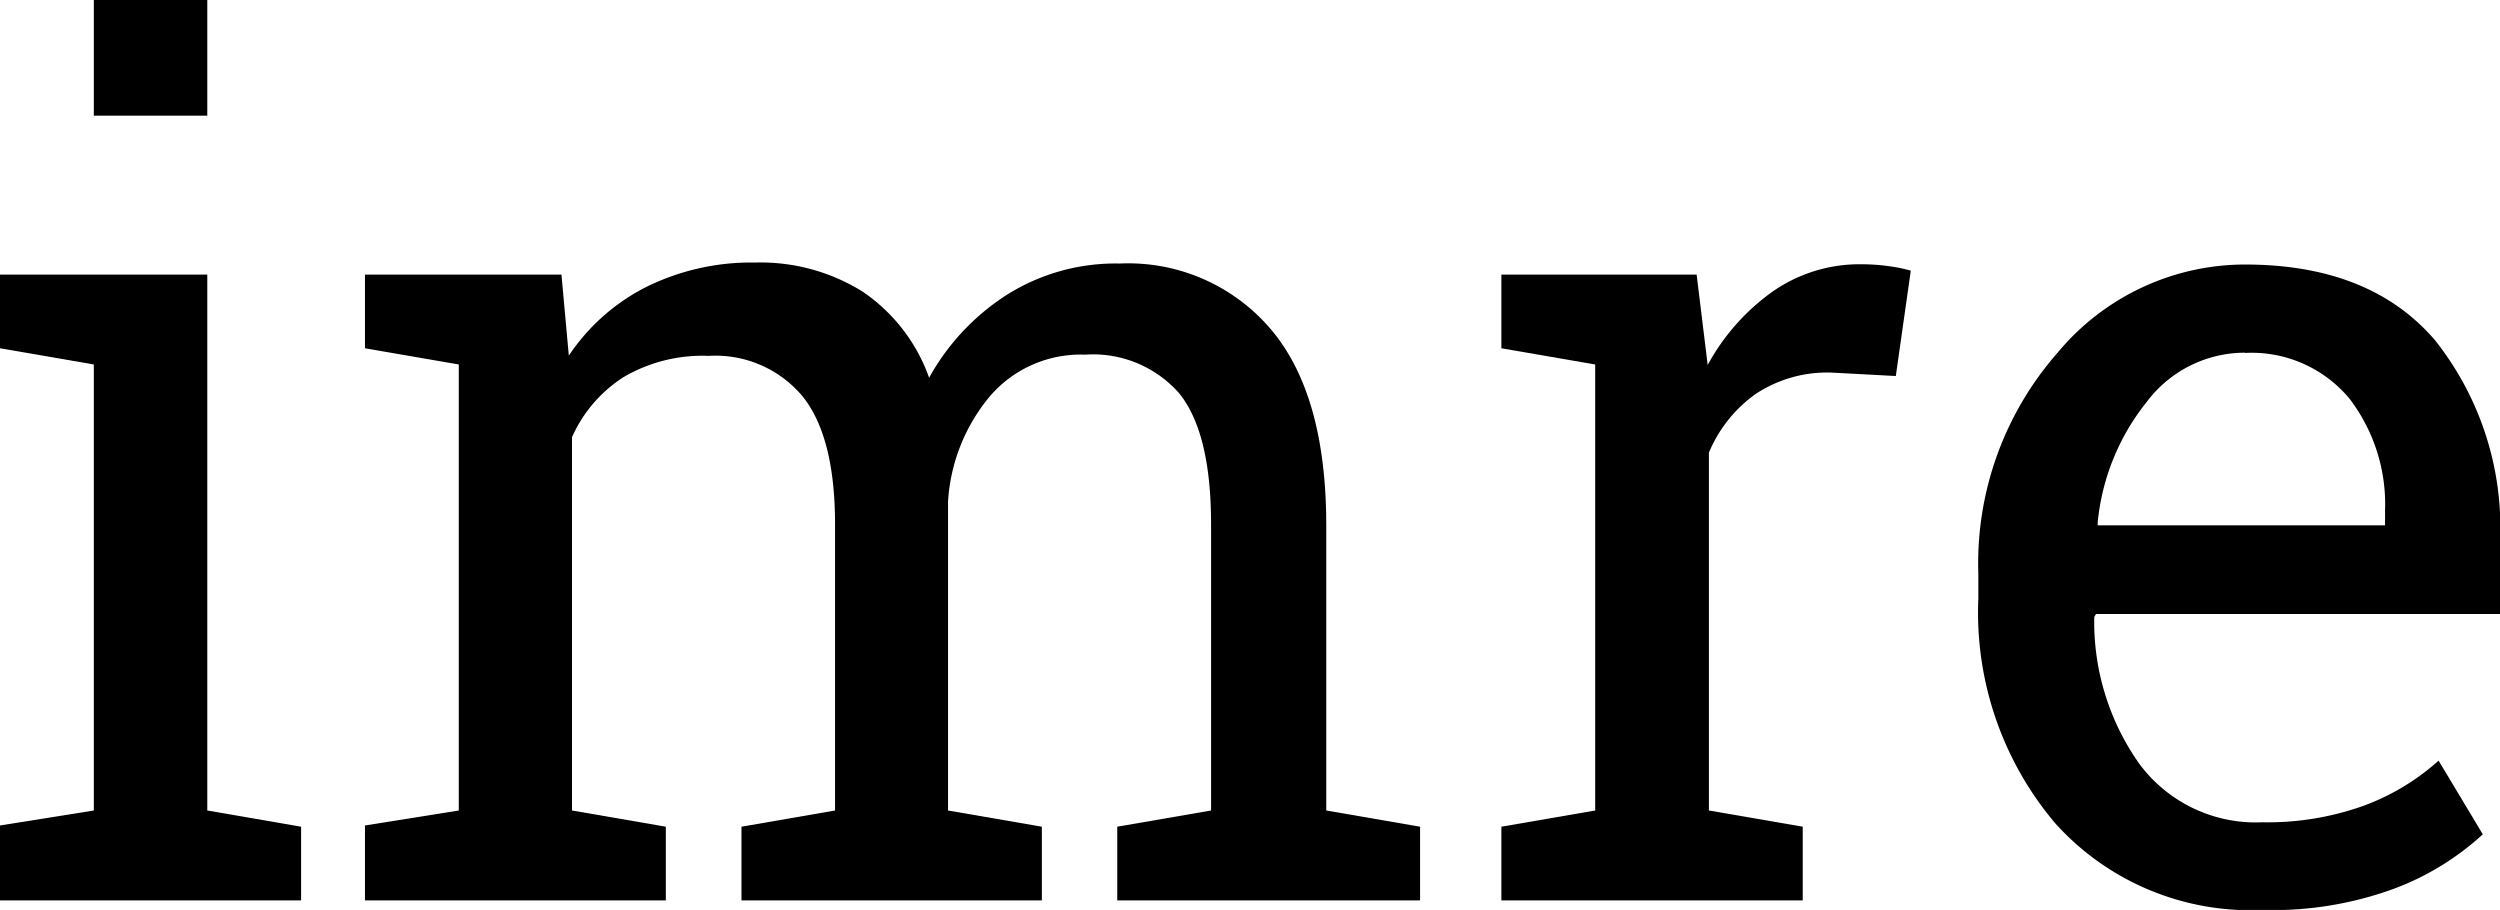 <svg xmlns="http://www.w3.org/2000/svg" viewBox="0 0 101.79 37.05"><path d="M0,33.61,3.82,33V14.84L0,14.18v-3H8.44V33l3.82.66v3H0ZM8.44,4.71H3.82V0H8.44Z"/><path d="M14.86,33.61,18.68,33V14.84l-3.82-.66v-3h8l.3,3.3a8.3,8.3,0,0,1,3.14-2.79,9.64,9.64,0,0,1,4.45-1,7.85,7.85,0,0,1,4.35,1.17,7.09,7.09,0,0,1,2.73,3.52A9.41,9.41,0,0,1,41,12a8.31,8.31,0,0,1,4.59-1.27,7.62,7.62,0,0,1,6.14,2.66Q54,16.05,54,21.4V33l3.82.66v3H45.49v-3L49.31,33V21.35Q49.31,17.6,48,16a4.67,4.67,0,0,0-3.82-1.56,4.87,4.87,0,0,0-3.88,1.7,7.39,7.39,0,0,0-1.7,4.28V33l3.82.66v3H30.19v-3L34,33V21.35q0-3.56-1.32-5.21a4.62,4.62,0,0,0-3.83-1.65,6.34,6.34,0,0,0-3.47.87,5.6,5.6,0,0,0-2.09,2.44V33l3.82.66v3H14.86Z"/><path d="M61.13,14.18v-3h7.95l.45,3.68a8.86,8.86,0,0,1,2.66-3,6.18,6.18,0,0,1,3.62-1.1,7.87,7.87,0,0,1,1.11.08,6.12,6.12,0,0,1,.88.18l-.61,4.29-2.62-.14a5.28,5.28,0,0,0-3.07.86,5.54,5.54,0,0,0-1.92,2.4V33l3.82.66v3H61.13v-3L64.95,33V14.84Z"/><path d="M92.11,37.05a10.7,10.7,0,0,1-8.43-3.53,13.28,13.28,0,0,1-3.13-9.15v-1a13,13,0,0,1,3.22-9,9.93,9.93,0,0,1,7.63-3.6q5.11,0,7.75,3.09a12.29,12.29,0,0,1,2.64,8.25V25H85.34l-.07.12a10,10,0,0,0,1.85,6,5.9,5.9,0,0,0,5,2.36,11.61,11.61,0,0,0,4.11-.67,9.46,9.46,0,0,0,3.06-1.84l1.8,3a11.08,11.08,0,0,1-3.6,2.21A14.38,14.38,0,0,1,92.11,37.05Zm-.7-22.69a5,5,0,0,0-4,2,9.27,9.27,0,0,0-2,4.91l0,.12h11.7v-.61a7.08,7.08,0,0,0-1.45-4.55A5.18,5.18,0,0,0,91.41,14.37Z"/></svg>